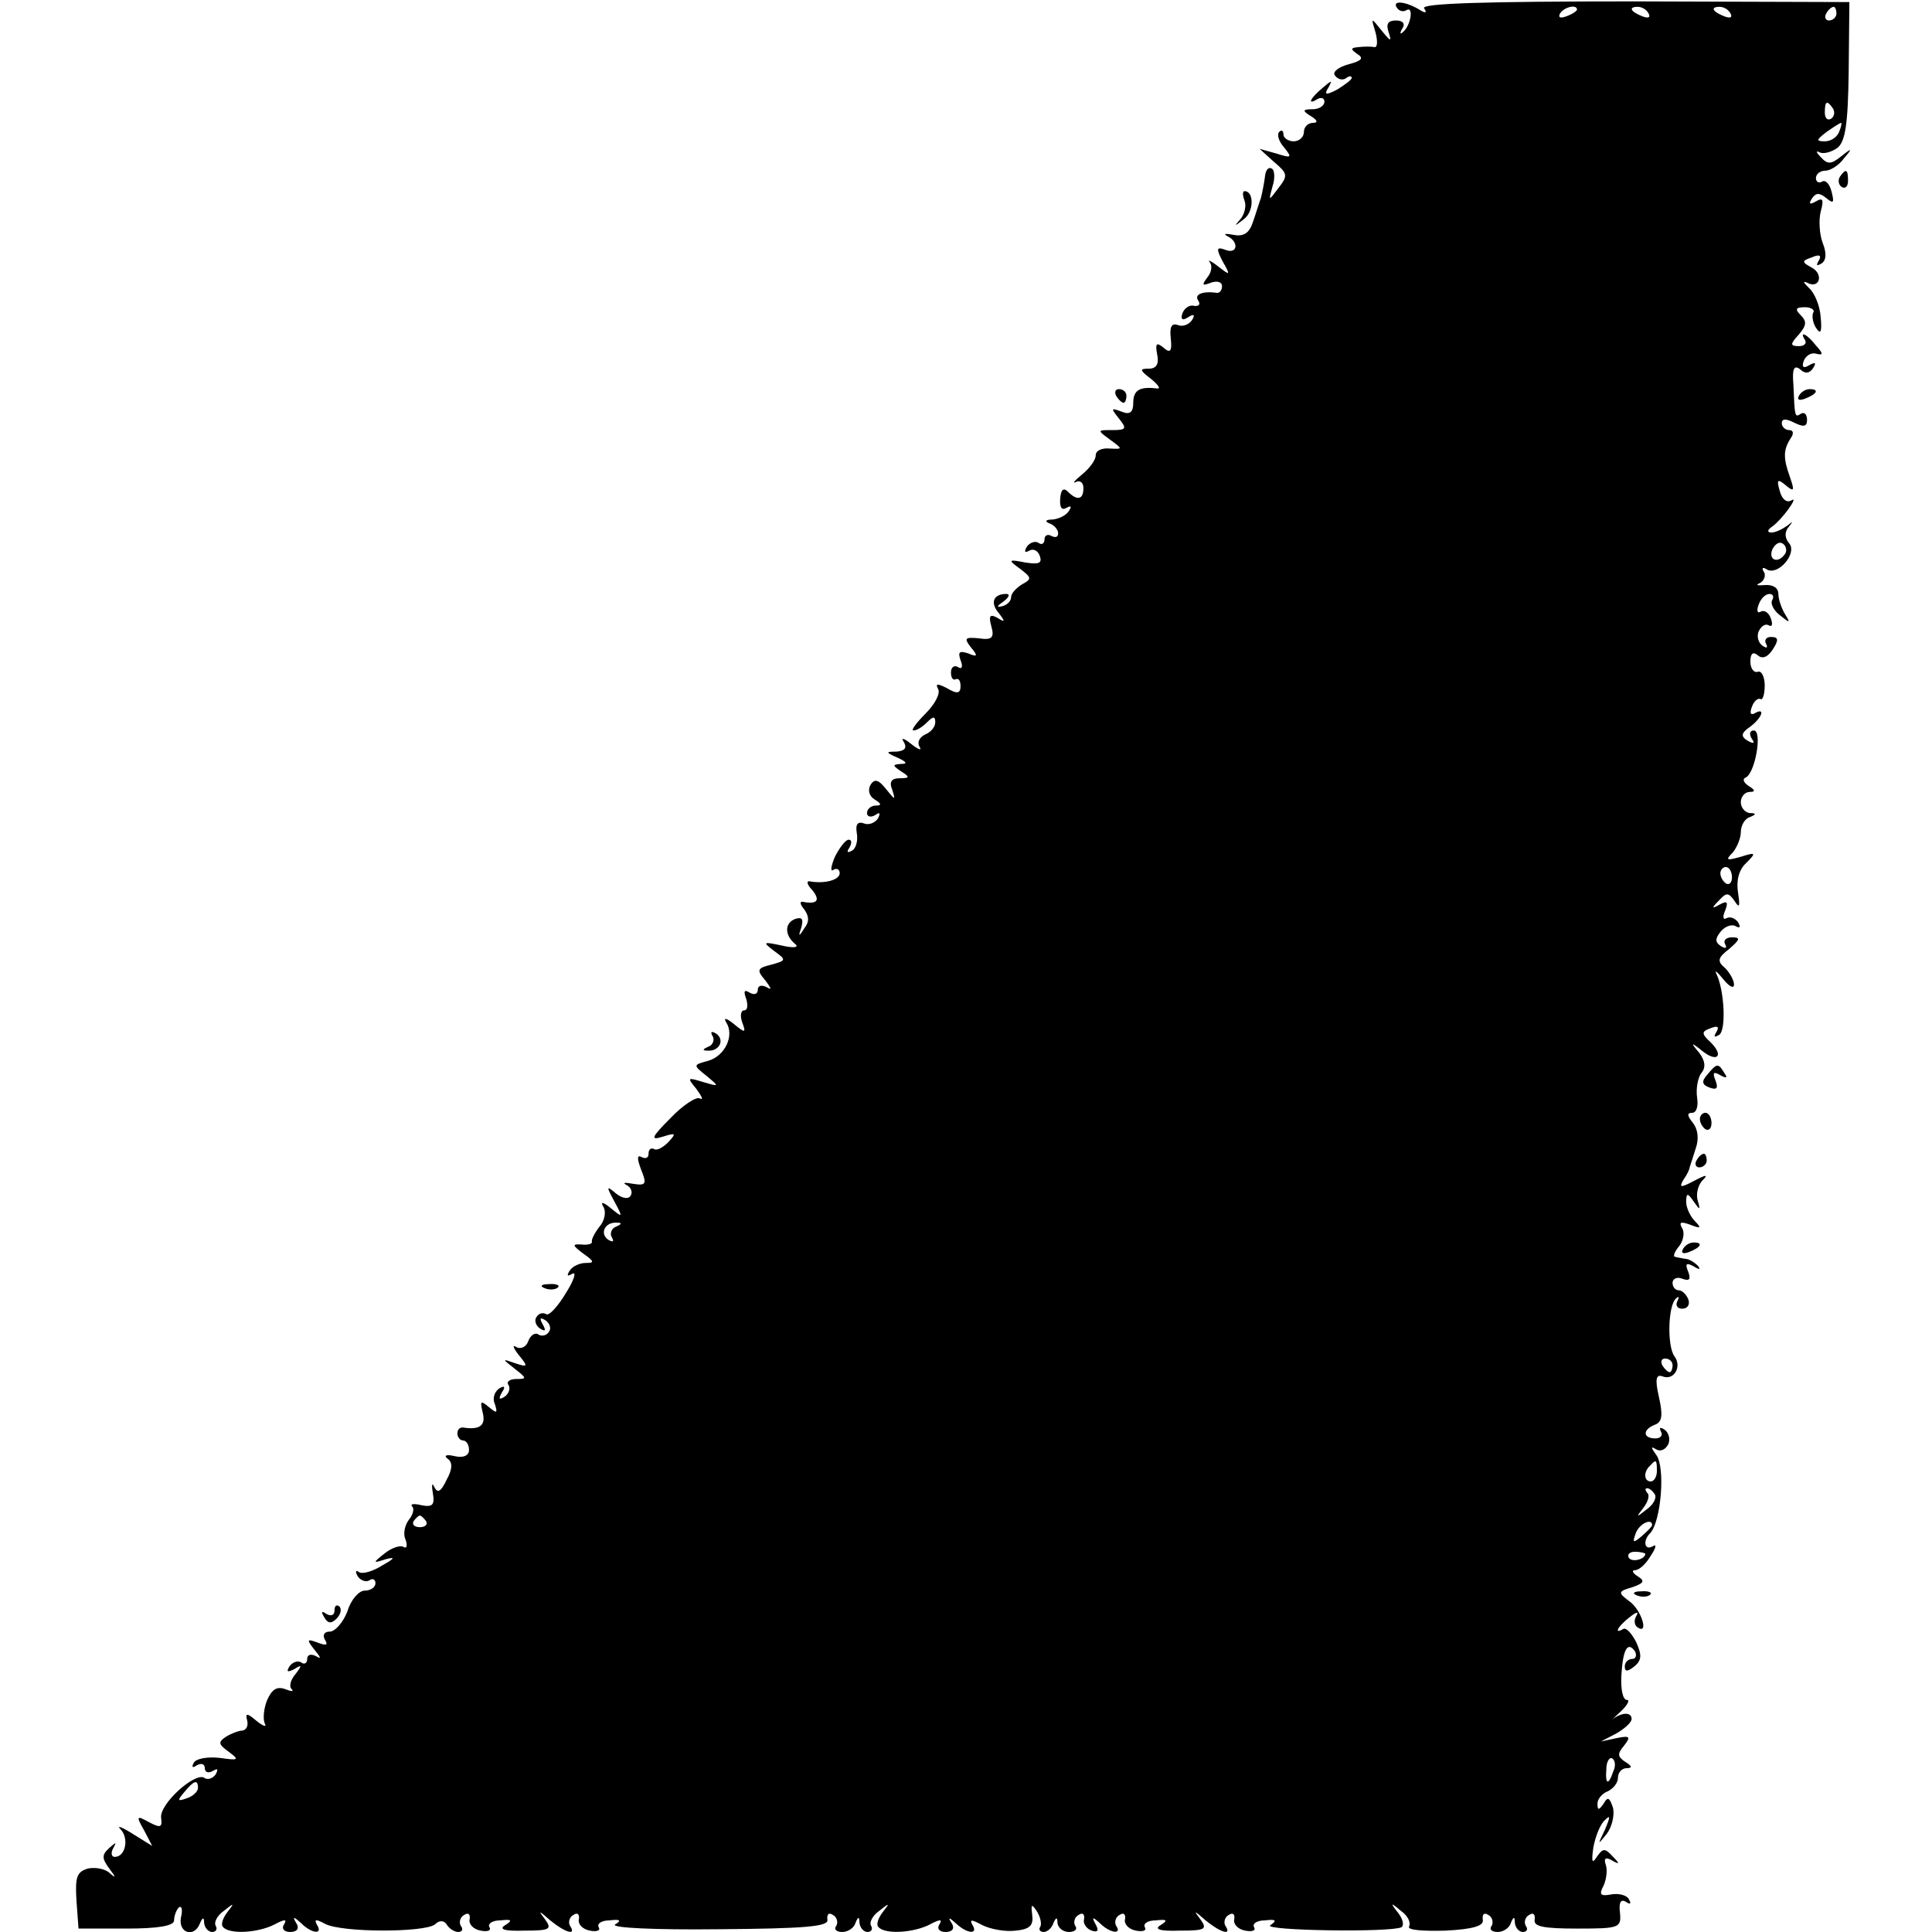<?xml version="1.0" standalone="no"?>
<!DOCTYPE svg PUBLIC "-//W3C//DTD SVG 20010904//EN"
 "http://www.w3.org/TR/2001/REC-SVG-20010904/DTD/svg10.dtd">
<svg version="1.0" xmlns="http://www.w3.org/2000/svg"
 width="283pt" height="283pt" viewBox="0 0 283 283"
 preserveAspectRatio="xMidYMid meet">
<g transform="translate(0,283) scale(0.1,-0.1)"
fill="#000000" stroke="none">
<path d="M2046 2819 c3 -5 9 -7 14 -4 11 7 7 -22 -5 -32 -4 -4 -5 -2 -1 5 5 7
1 12 -9 12 -12 0 -15 -5 -11 -17 5 -15 3 -14 -10 2 -16 20 -16 20 -9 -3 3 -12
3 -22 -2 -21 -4 1 -15 1 -23 0 -12 -1 -12 -3 -2 -10 10 -6 7 -10 -12 -15 -15
-4 -24 -11 -21 -16 4 -6 11 -8 16 -5 5 4 9 4 9 1 0 -3 -10 -10 -21 -17 -17 -9
-20 -8 -13 3 6 11 5 11 -9 -1 -18 -15 -23 -26 -7 -16 6 3 10 1 10 -4 0 -6 -8
-11 -17 -11 -15 0 -16 -2 -3 -10 10 -6 11 -10 3 -10 -7 0 -13 -6 -13 -13 0 -8
-7 -14 -15 -14 -8 0 -15 5 -15 10 0 6 -3 7 -6 4 -4 -4 -1 -14 7 -23 12 -15 11
-16 -11 -9 l-25 7 21 -19 c20 -17 21 -20 7 -38 -15 -20 -15 -20 -9 2 4 12 3
24 -1 26 -5 3 -9 -2 -10 -11 -1 -9 -4 -24 -6 -32 -3 -8 -8 -25 -12 -36 -5 -15
-13 -21 -28 -18 -12 2 -16 2 -9 -2 17 -8 15 -27 -3 -20 -13 5 -14 2 -4 -17 12
-21 11 -21 -7 -7 -10 8 -16 10 -12 6 4 -5 3 -15 -4 -23 -8 -11 -7 -12 6 -7 9
3 16 1 16 -5 0 -6 -3 -10 -7 -10 -21 3 -34 -2 -28 -11 4 -6 1 -9 -6 -8 -6 2
-14 -3 -17 -11 -3 -9 0 -11 8 -6 9 6 11 4 6 -4 -5 -7 -14 -10 -21 -7 -9 3 -12
-3 -10 -20 2 -19 -1 -22 -11 -13 -10 8 -12 6 -9 -10 3 -14 -1 -21 -12 -21 -14
0 -14 -2 3 -15 10 -8 15 -15 9 -14 -25 3 -35 -2 -35 -21 0 -14 -5 -18 -17 -13
-16 6 -16 5 -4 -10 12 -15 11 -17 -10 -17 -22 0 -22 0 -3 -14 19 -14 19 -14
-1 -13 -11 1 -20 -3 -20 -10 0 -7 -9 -19 -20 -28 -11 -9 -15 -14 -9 -11 6 3
11 -1 11 -9 0 -17 -9 -19 -23 -5 -6 6 -10 3 -11 -10 -1 -13 2 -18 9 -14 7 4 8
2 4 -4 -4 -7 -15 -12 -24 -13 -11 0 -12 -3 -4 -6 6 -2 12 -9 12 -14 0 -6 -4
-7 -10 -4 -5 3 -10 1 -10 -5 0 -6 -4 -9 -9 -5 -5 3 -13 0 -17 -6 -4 -7 -3 -9
3 -6 6 4 13 1 16 -7 4 -11 -1 -13 -21 -10 -25 5 -26 4 -8 -9 17 -13 18 -15 3
-23 -8 -5 -16 -13 -16 -19 0 -5 -5 -11 -13 -13 -9 -2 -8 0 2 7 8 6 10 11 4 11
-19 0 -24 -13 -11 -28 10 -13 9 -14 -2 -7 -11 6 -13 3 -9 -12 5 -17 1 -21 -18
-18 -21 2 -22 0 -12 -13 11 -13 10 -15 -4 -9 -13 4 -15 2 -11 -10 4 -10 2 -14
-4 -10 -5 3 -10 0 -10 -8 0 -8 3 -12 7 -10 4 2 7 -2 7 -10 0 -11 -5 -12 -20
-3 -14 7 -17 7 -13 -1 4 -6 -4 -22 -18 -36 -14 -14 -22 -25 -18 -25 5 0 13 5
20 12 9 9 12 9 12 0 0 -7 -7 -15 -15 -18 -8 -4 -12 -11 -8 -18 4 -6 -2 -4 -12
4 -11 9 -16 10 -11 3 5 -9 1 -13 -11 -14 -16 0 -16 -1 2 -9 13 -6 15 -9 5 -9
-13 -1 -13 -2 0 -11 13 -8 13 -10 -2 -10 -12 0 -16 -5 -11 -17 5 -16 4 -15 -9
1 -11 14 -17 16 -23 6 -4 -7 -2 -16 6 -21 10 -6 11 -9 2 -9 -7 0 -13 -5 -13
-11 0 -5 5 -7 12 -3 7 5 8 3 4 -5 -5 -7 -14 -10 -21 -7 -9 3 -12 -2 -10 -14 2
-11 -1 -23 -7 -26 -7 -4 -8 -2 -4 4 4 7 4 12 -1 12 -4 0 -13 -11 -20 -25 -6
-14 -7 -23 -2 -19 5 3 9 0 9 -5 0 -10 -22 -16 -44 -12 -5 1 -4 -5 4 -13 12
-15 7 -21 -14 -17 -5 1 -4 -4 2 -11 7 -10 8 -18 0 -28 -8 -13 -9 -12 -4 2 3
12 1 15 -9 12 -16 -6 -16 -24 0 -37 6 -5 -3 -6 -20 -2 -28 6 -28 5 -11 -8 18
-13 18 -14 -4 -20 -21 -5 -22 -8 -9 -23 9 -12 10 -15 2 -10 -8 4 -13 2 -13 -4
0 -6 -5 -8 -12 -4 -8 5 -9 2 -5 -9 3 -10 2 -17 -3 -17 -5 0 -6 -8 -3 -17 6
-16 5 -17 -12 -3 -11 9 -16 10 -11 2 12 -19 -2 -49 -27 -56 -22 -6 -22 -6 -2
-22 19 -16 19 -16 -5 -9 -23 7 -24 7 -10 -10 8 -11 11 -17 5 -14 -5 3 -25 -10
-43 -29 -28 -28 -30 -33 -11 -27 19 6 20 5 8 -8 -8 -8 -17 -13 -21 -10 -5 2
-8 -1 -8 -7 0 -6 -4 -8 -10 -5 -7 4 -7 -2 -1 -18 9 -22 7 -24 -12 -21 -12 2
-16 2 -9 -2 6 -3 9 -10 6 -15 -3 -6 -12 -5 -22 3 -14 12 -14 10 -2 -12 13 -24
12 -24 -5 -10 -12 10 -16 10 -11 2 4 -7 2 -20 -6 -29 -7 -9 -12 -19 -11 -22 1
-3 -6 -5 -15 -4 -14 1 -14 -1 2 -13 17 -12 17 -14 4 -14 -9 0 -20 -5 -24 -12
-4 -7 -3 -8 4 -4 7 4 3 -9 -9 -28 -12 -20 -25 -34 -29 -31 -5 3 -11 1 -14 -4
-4 -5 -1 -13 5 -17 8 -5 9 -3 4 6 -5 9 -4 11 4 6 6 -4 9 -12 5 -17 -3 -5 -10
-7 -15 -4 -5 4 -12 -1 -15 -9 -3 -9 -11 -13 -18 -9 -6 4 -4 -2 4 -12 14 -17
13 -18 -5 -12 -20 7 -20 7 -1 -8 18 -14 18 -15 2 -15 -9 0 -15 -4 -11 -9 3 -5
0 -13 -6 -17 -8 -5 -9 -3 -4 6 6 9 4 11 -4 6 -7 -5 -10 -15 -6 -23 4 -13 3
-14 -9 -4 -12 10 -13 9 -9 -8 5 -19 -4 -26 -29 -22 -5 0 -8 -3 -8 -9 0 -5 4
-10 8 -10 5 0 9 -6 9 -14 0 -8 -8 -12 -21 -9 -12 3 -17 1 -10 -4 7 -5 7 -15
-2 -31 -8 -17 -13 -20 -18 -10 -3 7 -4 3 -2 -9 3 -17 0 -21 -16 -18 -12 3 -18
2 -14 -2 3 -3 1 -12 -5 -19 -6 -8 -9 -21 -5 -29 3 -9 2 -14 -3 -11 -4 3 -17
-1 -27 -9 -19 -15 -18 -15 1 -9 15 4 13 1 -5 -9 -14 -9 -29 -13 -34 -10 -5 4
-6 1 -2 -6 4 -6 12 -9 17 -6 5 4 9 1 9 -4 0 -6 -7 -11 -16 -11 -8 0 -20 -13
-25 -30 -6 -16 -18 -30 -26 -30 -8 0 -11 -5 -7 -12 5 -8 2 -9 -11 -4 -16 6
-16 4 -4 -11 9 -11 10 -14 2 -9 -8 4 -13 2 -13 -4 0 -6 -4 -9 -9 -5 -5 3 -13
0 -17 -6 -5 -8 -3 -9 7 -4 11 7 12 6 2 -7 -7 -8 -10 -18 -6 -22 4 -4 0 -4 -10
0 -12 4 -19 -1 -26 -17 -5 -13 -6 -28 -3 -34 3 -5 -2 -4 -12 4 -14 12 -17 12
-14 1 2 -8 -1 -14 -7 -15 -5 0 -16 -4 -24 -9 -12 -8 -11 -11 4 -22 16 -12 15
-13 -13 -9 -18 2 -35 -1 -38 -7 -4 -7 -2 -8 4 -4 7 4 12 2 12 -4 0 -6 5 -8 12
-4 7 4 8 3 4 -5 -4 -6 -12 -9 -17 -5 -14 8 -66 -39 -63 -59 2 -14 -1 -15 -18
-6 -18 10 -19 9 -7 -12 l12 -23 -29 18 c-16 10 -24 13 -17 6 12 -13 7 -40 -9
-40 -5 0 -6 6 -2 13 5 9 4 9 -6 0 -11 -10 -11 -15 0 -30 10 -13 10 -15 1 -7
-7 7 -22 9 -32 7 -17 -5 -19 -13 -17 -47 l3 -41 70 0 c47 0 70 4 70 12 0 6 3
15 7 19 4 3 6 -3 3 -15 -4 -23 20 -30 28 -8 4 9 6 9 6 0 1 -7 6 -13 12 -13 5
0 8 4 5 9 -3 5 2 15 12 22 15 12 16 12 5 -2 -7 -9 -10 -19 -6 -22 10 -11 52
-8 75 4 15 8 19 8 14 0 -4 -6 0 -11 9 -11 10 0 14 5 9 13 -6 10 -4 10 7 0 16
-16 33 -17 23 -2 -4 8 -1 8 12 1 24 -13 145 -13 161 -1 7 7 14 6 18 -1 3 -5
11 -10 16 -10 6 0 8 4 4 9 -3 5 -1 13 5 16 6 4 9 1 8 -6 -2 -7 5 -15 16 -17
10 -2 16 0 13 5 -3 5 4 10 16 10 17 2 18 0 7 -7 -10 -6 -1 -9 28 -8 38 0 41 2
30 17 -10 13 -9 13 8 -2 22 -18 39 -23 29 -8 -3 5 -1 13 5 16 6 4 9 1 8 -6 -2
-7 5 -15 16 -17 10 -2 16 0 13 5 -3 5 4 10 16 10 15 2 18 0 8 -6 -7 -5 60 -8
150 -7 130 1 163 4 161 14 -1 8 2 11 8 7 6 -3 8 -11 5 -16 -4 -5 0 -9 9 -9 8
0 17 6 19 13 4 10 6 10 6 0 1 -7 6 -13 12 -13 5 0 8 4 5 9 -3 5 2 15 12 22 15
12 16 12 5 -2 -7 -9 -10 -19 -6 -22 10 -11 52 -8 75 4 15 8 19 8 14 0 -4 -6 0
-11 9 -11 10 0 14 5 9 13 -6 9 -4 9 7 -1 16 -15 33 -16 23 -1 -4 8 0 7 15 -1
12 -6 34 -10 49 -8 21 2 26 8 24 23 -2 16 -1 17 7 5 5 -8 7 -18 5 -22 -3 -4
-1 -8 5 -8 5 0 12 6 14 13 4 9 6 9 6 0 1 -7 8 -13 17 -13 8 0 13 4 9 9 -3 5
-1 13 5 16 6 4 9 1 8 -6 -2 -6 3 -14 11 -17 9 -3 11 0 6 9 -6 11 -5 12 6 2 15
-15 33 -17 24 -4 -3 5 -1 13 5 16 6 4 9 1 8 -6 -2 -7 5 -15 16 -17 10 -2 16 0
13 5 -3 5 4 10 16 10 17 2 18 0 7 -7 -10 -6 -1 -9 28 -8 38 0 41 2 30 17 -10
13 -9 13 8 -2 22 -18 39 -23 29 -8 -3 5 -1 13 5 16 6 4 9 1 8 -6 -2 -7 5 -15
16 -17 10 -2 16 0 13 5 -3 5 4 10 16 10 16 2 18 0 8 -7 -14 -8 176 -11 192 -3
4 3 2 12 -5 21 -12 15 -11 16 4 3 10 -7 15 -17 12 -23 -3 -5 19 -7 53 -6 41 2
57 7 55 16 -1 8 2 11 8 7 6 -3 8 -11 5 -16 -4 -5 0 -9 9 -9 8 0 17 6 19 13 4
10 6 10 6 0 1 -7 6 -13 12 -13 5 0 8 4 4 9 -3 5 -1 13 5 16 6 4 9 1 8 -7 -2
-10 13 -13 62 -13 62 0 65 1 63 23 -2 15 1 21 9 16 6 -4 8 -3 4 4 -3 6 -15 9
-26 7 -16 -3 -18 0 -11 13 4 9 6 23 3 31 -3 9 0 11 9 6 12 -7 12 -5 1 6 -11
12 -14 12 -23 -1 -7 -11 -8 -7 -5 14 3 16 10 34 17 40 8 8 8 5 0 -14 -11 -23
-11 -23 2 -7 8 10 12 27 10 38 -5 16 -8 18 -14 7 -7 -10 -9 -10 -9 0 0 7 7 15
15 18 8 4 15 12 15 20 0 8 6 14 13 14 8 0 8 3 -2 9 -12 8 -12 12 -2 24 10 13
9 15 -11 11 l-23 -5 23 12 c12 7 22 16 22 21 0 10 -13 10 -26 1 -5 -5 -1 0 9
9 11 10 15 18 10 18 -6 0 -9 16 -8 35 2 38 9 52 20 36 3 -6 1 -11 -4 -11 -6 0
-11 -5 -11 -11 0 -8 4 -8 14 0 11 9 11 17 3 35 -7 14 -15 22 -19 20 -15 -9 -8
4 9 17 10 8 14 9 10 2 -4 -6 -3 -14 2 -17 17 -11 5 27 -13 39 -16 12 -16 14 5
20 17 6 19 9 8 16 -8 5 -9 9 -4 9 6 0 16 9 23 21 8 12 9 18 3 14 -12 -7 -15 8
-4 19 16 16 23 97 9 115 -8 11 -8 13 0 8 7 -4 14 0 18 8 3 8 0 17 -6 21 -6 4
-8 3 -5 -3 3 -5 0 -10 -8 -10 -19 0 -19 13 -1 20 11 4 12 14 6 41 -6 26 -4 33
5 30 17 -7 29 14 18 29 -11 14 -10 74 2 85 5 4 5 2 2 -4 -3 -6 0 -11 7 -11 8
0 12 6 9 14 -3 7 -9 13 -14 13 -5 0 -9 5 -9 11 0 6 7 9 14 6 11 -4 13 -1 9 10
-5 12 -3 14 8 8 8 -5 11 -5 6 1 -5 5 -13 10 -18 10 -5 1 -12 2 -15 3 -4 0 -1
8 6 16 6 8 8 20 4 26 -5 9 -2 10 12 5 15 -6 17 -5 7 5 -7 7 -13 20 -13 28 0
14 2 14 11 1 9 -13 10 -13 6 1 -3 9 0 22 6 29 10 10 7 10 -12 0 -19 -10 -22
-10 -15 2 5 7 9 15 9 18 1 3 5 15 9 28 5 14 3 28 -4 37 -9 11 -9 15 -1 15 6 0
9 10 7 22 -2 13 1 29 6 36 7 8 6 18 -3 30 -13 15 -12 16 4 3 22 -18 33 -8 13
12 -14 13 -14 16 0 21 10 4 13 2 8 -6 -4 -7 -3 -8 4 -4 11 6 8 66 -4 90 -3 6
2 2 10 -8 9 -11 16 -15 16 -8 0 6 -6 17 -13 24 -12 10 -11 15 6 28 16 14 17
17 4 17 -9 0 -13 -5 -10 -10 3 -6 1 -7 -6 -3 -9 6 -9 11 0 22 6 7 16 11 22 7
6 -3 7 -1 3 6 -4 6 -12 9 -17 6 -5 -3 -6 2 -2 11 5 13 3 15 -8 9 -12 -7 -12
-5 -1 6 11 12 14 12 23 -1 7 -11 8 -8 5 12 -3 18 1 34 12 44 15 15 14 16 -8 9
-21 -6 -23 -5 -12 6 6 7 12 21 12 30 0 10 6 20 13 22 10 4 10 6 0 6 -7 1 -13
8 -13 16 0 8 6 15 13 15 9 0 8 3 -2 9 -7 5 -9 10 -4 12 14 6 25 69 12 69 -6 0
-7 -5 -3 -12 5 -7 3 -8 -6 -3 -10 6 -10 11 3 20 18 13 24 30 7 20 -6 -3 -7 1
-4 9 3 9 9 14 13 12 3 -2 6 7 6 20 0 13 -5 22 -10 20 -6 -2 -11 5 -11 15 0 12
4 15 11 9 7 -6 15 -2 22 9 9 14 8 18 -3 18 -7 0 -10 -5 -7 -10 3 -6 1 -7 -5
-3 -6 4 -9 13 -6 21 4 8 10 12 15 9 5 -3 6 2 3 10 -3 9 -10 13 -15 10 -5 -3
-6 2 -3 10 3 9 10 16 16 16 5 0 7 -4 4 -9 -3 -5 2 -15 11 -22 15 -12 16 -12 8
1 -5 8 -10 22 -10 30 0 9 -8 14 -20 13 -11 -1 -14 0 -7 3 6 3 9 11 6 16 -4 6
-2 8 4 4 16 -10 45 23 33 38 -7 8 -7 17 -1 24 7 9 7 9 -2 2 -7 -5 -17 -10 -23
-10 -6 0 -7 3 0 8 16 11 41 47 29 39 -7 -4 -14 2 -17 14 -5 17 -3 18 9 8 12
-10 13 -8 6 12 -10 28 -10 40 1 57 5 7 4 12 -2 12 -6 0 -11 5 -11 10 0 7 6 7
18 1 14 -7 19 -6 19 4 0 8 -4 12 -9 9 -9 -6 -9 -5 -11 43 -2 23 1 29 10 22 7
-7 14 -6 19 2 5 8 3 9 -6 4 -8 -5 -11 -3 -8 6 3 8 11 13 18 11 11 -3 11 0 0
12 -13 17 -25 22 -16 8 3 -5 -1 -9 -9 -9 -13 0 -13 3 0 17 11 13 12 19 3 28
-9 9 -8 12 6 12 9 0 15 -4 12 -8 -2 -4 -1 -14 4 -22 7 -11 9 -6 7 15 -1 17 -9
36 -17 43 -8 8 -10 11 -3 8 18 -10 25 12 7 22 -15 8 -15 10 0 15 11 5 15 3 10
-5 -4 -7 -3 -8 4 -4 7 4 8 15 2 30 -5 13 -6 34 -3 46 5 18 3 21 -7 15 -9 -5
-11 -4 -6 4 6 9 11 9 21 1 11 -9 12 -7 8 9 -3 12 -9 18 -14 15 -5 -3 -9 0 -9
5 0 6 6 11 14 11 7 0 20 8 27 18 13 15 12 16 -4 3 -15 -12 -20 -12 -30 -1 -7
7 -7 10 -2 7 6 -3 17 0 26 6 12 9 16 34 17 113 l1 101 -315 1 c-222 0 -312 -3
-308 -10 5 -7 2 -8 -7 -2 -20 12 -40 14 -33 3z m264 -3 c0 -2 -7 -7 -16 -10
-8 -3 -12 -2 -9 4 6 10 25 14 25 6z m105 -6 c3 -6 -1 -7 -9 -4 -18 7 -21 14
-7 14 6 0 13 -4 16 -10z m120 0 c3 -6 -1 -7 -9 -4 -18 7 -21 14 -7 14 6 0 13
-4 16 -10z m155 0 c0 -5 -5 -10 -11 -10 -5 0 -7 5 -4 10 3 6 8 10 11 10 2 0 4
-4 4 -10z m-5 -139 c3 -5 2 -12 -3 -15 -5 -3 -9 1 -9 9 0 17 3 19 12 6z m9
-34 c-3 -8 -12 -14 -21 -14 -13 0 -13 2 3 14 10 7 19 13 21 13 1 0 0 -6 -3
-13z m-79 -618 c-10 -15 -25 -10 -19 6 4 8 10 12 15 9 5 -3 7 -10 4 -15z m-78
-474 c0 -8 -4 -12 -9 -9 -4 3 -8 9 -8 15 0 5 4 9 8 9 5 0 9 -7 9 -15z m-1635
-512 c-6 -2 -9 -10 -6 -15 4 -7 2 -8 -5 -4 -13 9 -5 26 12 25 9 0 8 -2 -1 -6z
m1548 -203 c0 -5 -2 -10 -4 -10 -3 0 -8 5 -11 10 -3 6 -1 10 4 10 6 0 11 -4
11 -10z m-23 -155 c0 -8 -4 -15 -9 -15 -10 0 -11 14 -1 23 9 10 10 9 10 -8z
m-3 -34 c3 -5 -2 -15 -12 -22 -15 -12 -16 -12 -5 2 7 9 10 19 6 22 -3 4 -4 7
0 7 3 0 8 -4 11 -9z m-1800 -39 c3 -5 -1 -9 -9 -9 -8 0 -12 4 -9 9 3 4 7 8 9
8 2 0 6 -4 9 -8z m1796 -6 c0 -2 -7 -9 -15 -16 -13 -11 -14 -10 -9 4 5 14 24
23 24 12z m-10 -42 c0 -8 -19 -13 -24 -6 -3 5 1 9 9 9 8 0 15 -2 15 -3z m-47
-319 c-7 -21 -12 -19 -10 4 0 11 5 18 9 15 4 -3 5 -11 1 -19z m-2073 -24 c0
-5 -7 -12 -16 -15 -14 -5 -15 -4 -4 9 14 17 20 19 20 6z"/>
<path d="M2695 2571 c-3 -5 -2 -12 3 -15 5 -3 9 1 9 9 0 17 -3 19 -12 6z"/>
<path d="M1823 2536 c3 -7 0 -20 -6 -27 -10 -11 -9 -11 5 0 15 11 15 41 1 41
-3 0 -3 -6 0 -14z"/>
<path d="M1635 2250 c3 -5 8 -10 11 -10 2 0 4 5 4 10 0 6 -5 10 -11 10 -5 0
-7 -4 -4 -10z"/>
<path d="M2635 2250 c-3 -6 1 -7 9 -4 18 7 21 14 7 14 -6 0 -13 -4 -16 -10z"/>
<path d="M1044 1312 c3 -5 0 -13 -6 -15 -9 -4 -10 -6 -1 -6 17 -1 25 16 12 25
-7 4 -9 3 -5 -4z"/>
<path d="M2501 1256 c-9 -10 -8 -15 3 -19 11 -4 13 -1 9 10 -5 12 -3 14 7 8 9
-5 11 -4 6 3 -9 15 -11 15 -25 -2z"/>
<path d="M2490 1191 c0 -6 4 -12 8 -15 5 -3 9 1 9 9 0 8 -4 15 -9 15 -4 0 -8
-4 -8 -9z"/>
<path d="M2485 1130 c-3 -5 -1 -10 4 -10 6 0 11 5 11 10 0 6 -2 10 -4 10 -3 0
-8 -4 -11 -10z"/>
<path d="M2465 1000 c-3 -6 1 -7 9 -4 18 7 21 14 7 14 -6 0 -13 -4 -16 -10z"/>
<path d="M798 943 c7 -3 16 -2 19 1 4 3 -2 6 -13 5 -11 0 -14 -3 -6 -6z"/>
<path d="M2398 493 c7 -3 16 -2 19 1 4 3 -2 6 -13 5 -11 0 -14 -3 -6 -6z"/>
<path d="M490 471 c0 -7 -5 -9 -12 -5 -7 5 -8 3 -3 -5 5 -9 10 -10 18 -2 6 6
8 14 4 18 -4 3 -7 1 -7 -6z"/>
</g>
</svg>
